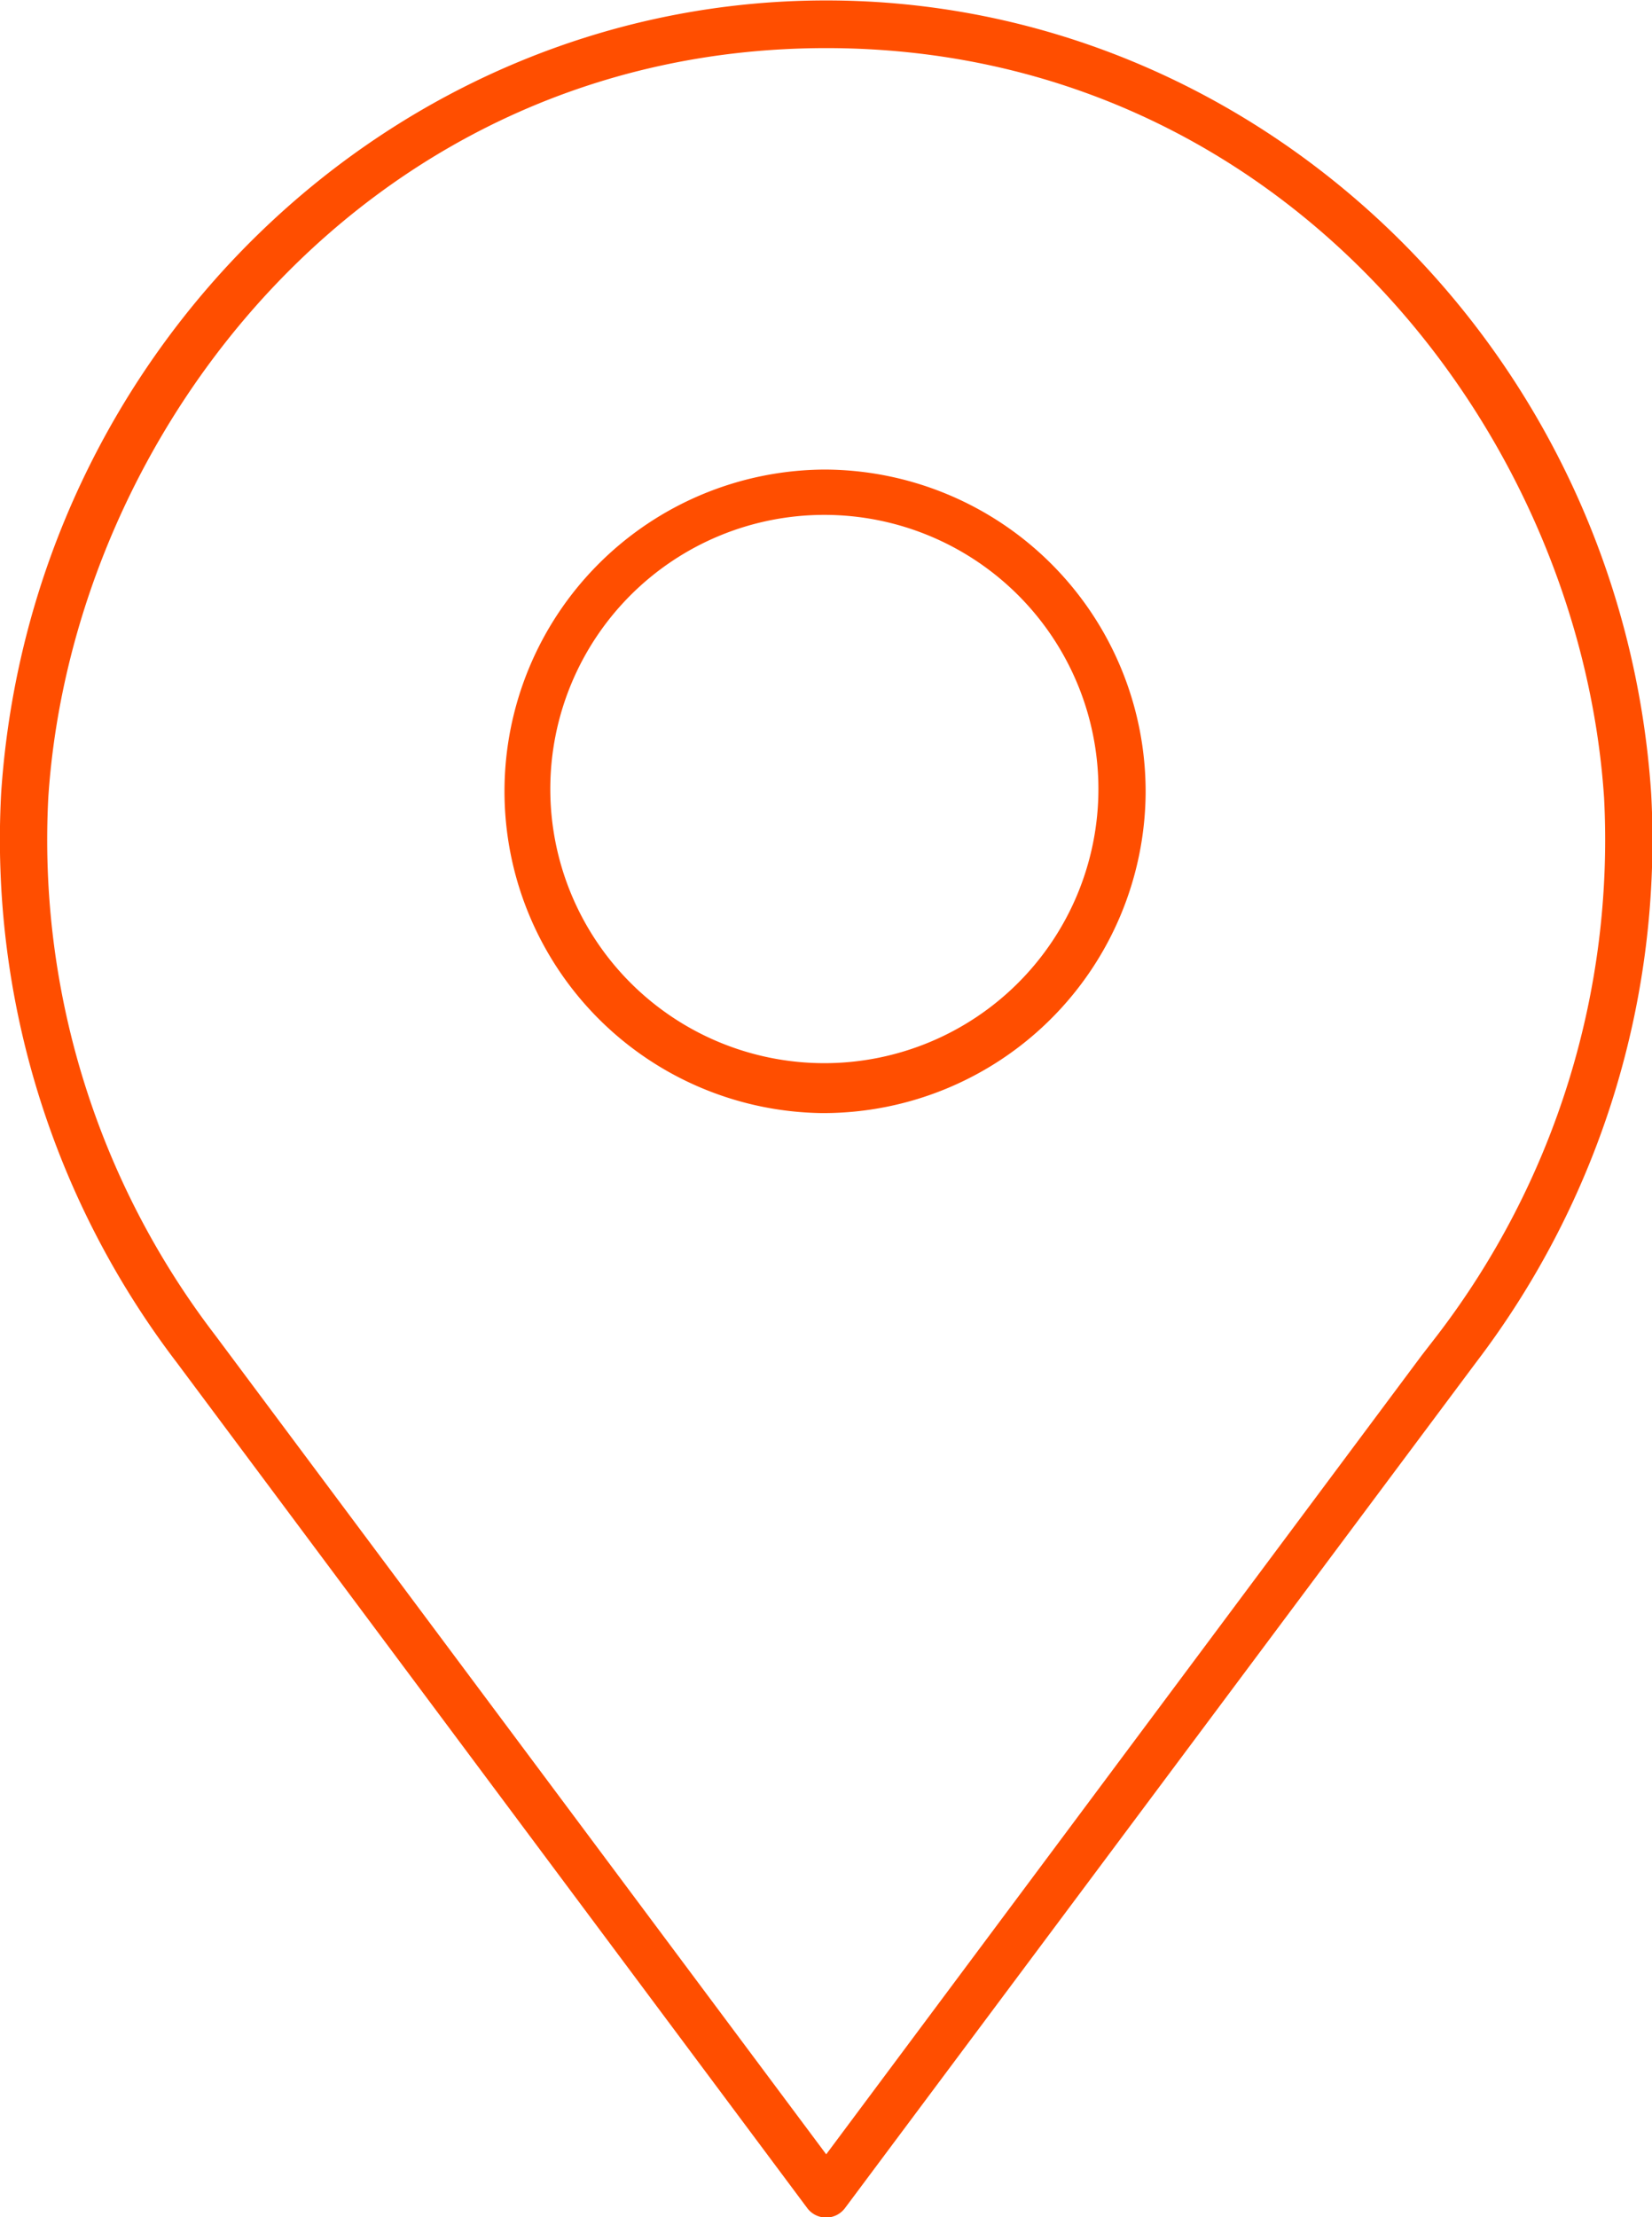 <svg xmlns="http://www.w3.org/2000/svg" width="49.188" height="66" viewBox="0 0 49.188 66">
<defs>
    <style>
      .cls-1 {
        fill: #ff4e00;
        fill-rule: evenodd;
      }
    </style>
  </defs>
  <path class="cls-1" d="M474.6,721.882a0.7,0.7,0,0,1-.565-0.282l-18.773-25.169a25.657,25.657,0,0,1-5.228-16.943c0.88-13.227,11.671-23.6,24.565-23.6s23.684,10.374,24.565,23.616a25.638,25.638,0,0,1-5.221,16.933L475.16,721.6A0.7,0.7,0,0,1,474.6,721.882Zm0-64.575c-13.568,0-22.431,11.335-23.161,22.292a24.234,24.234,0,0,0,4.966,16.016L474.6,720l17.738-23.79,0.457-.59a24.243,24.243,0,0,0,4.966-16C497.028,668.639,488.164,657.307,474.6,657.307Zm-0.123,31.7a9.578,9.578,0,0,1,.057-19.155h0.059a9.587,9.587,0,0,1,9.518,9.576v0.06a9.6,9.6,0,0,1-9.574,9.519h-0.06Zm0.065-17.806a8.16,8.16,0,1,0,.006,0h-0.006Z" transform="translate(-450 -655.875)"/>
</svg>
